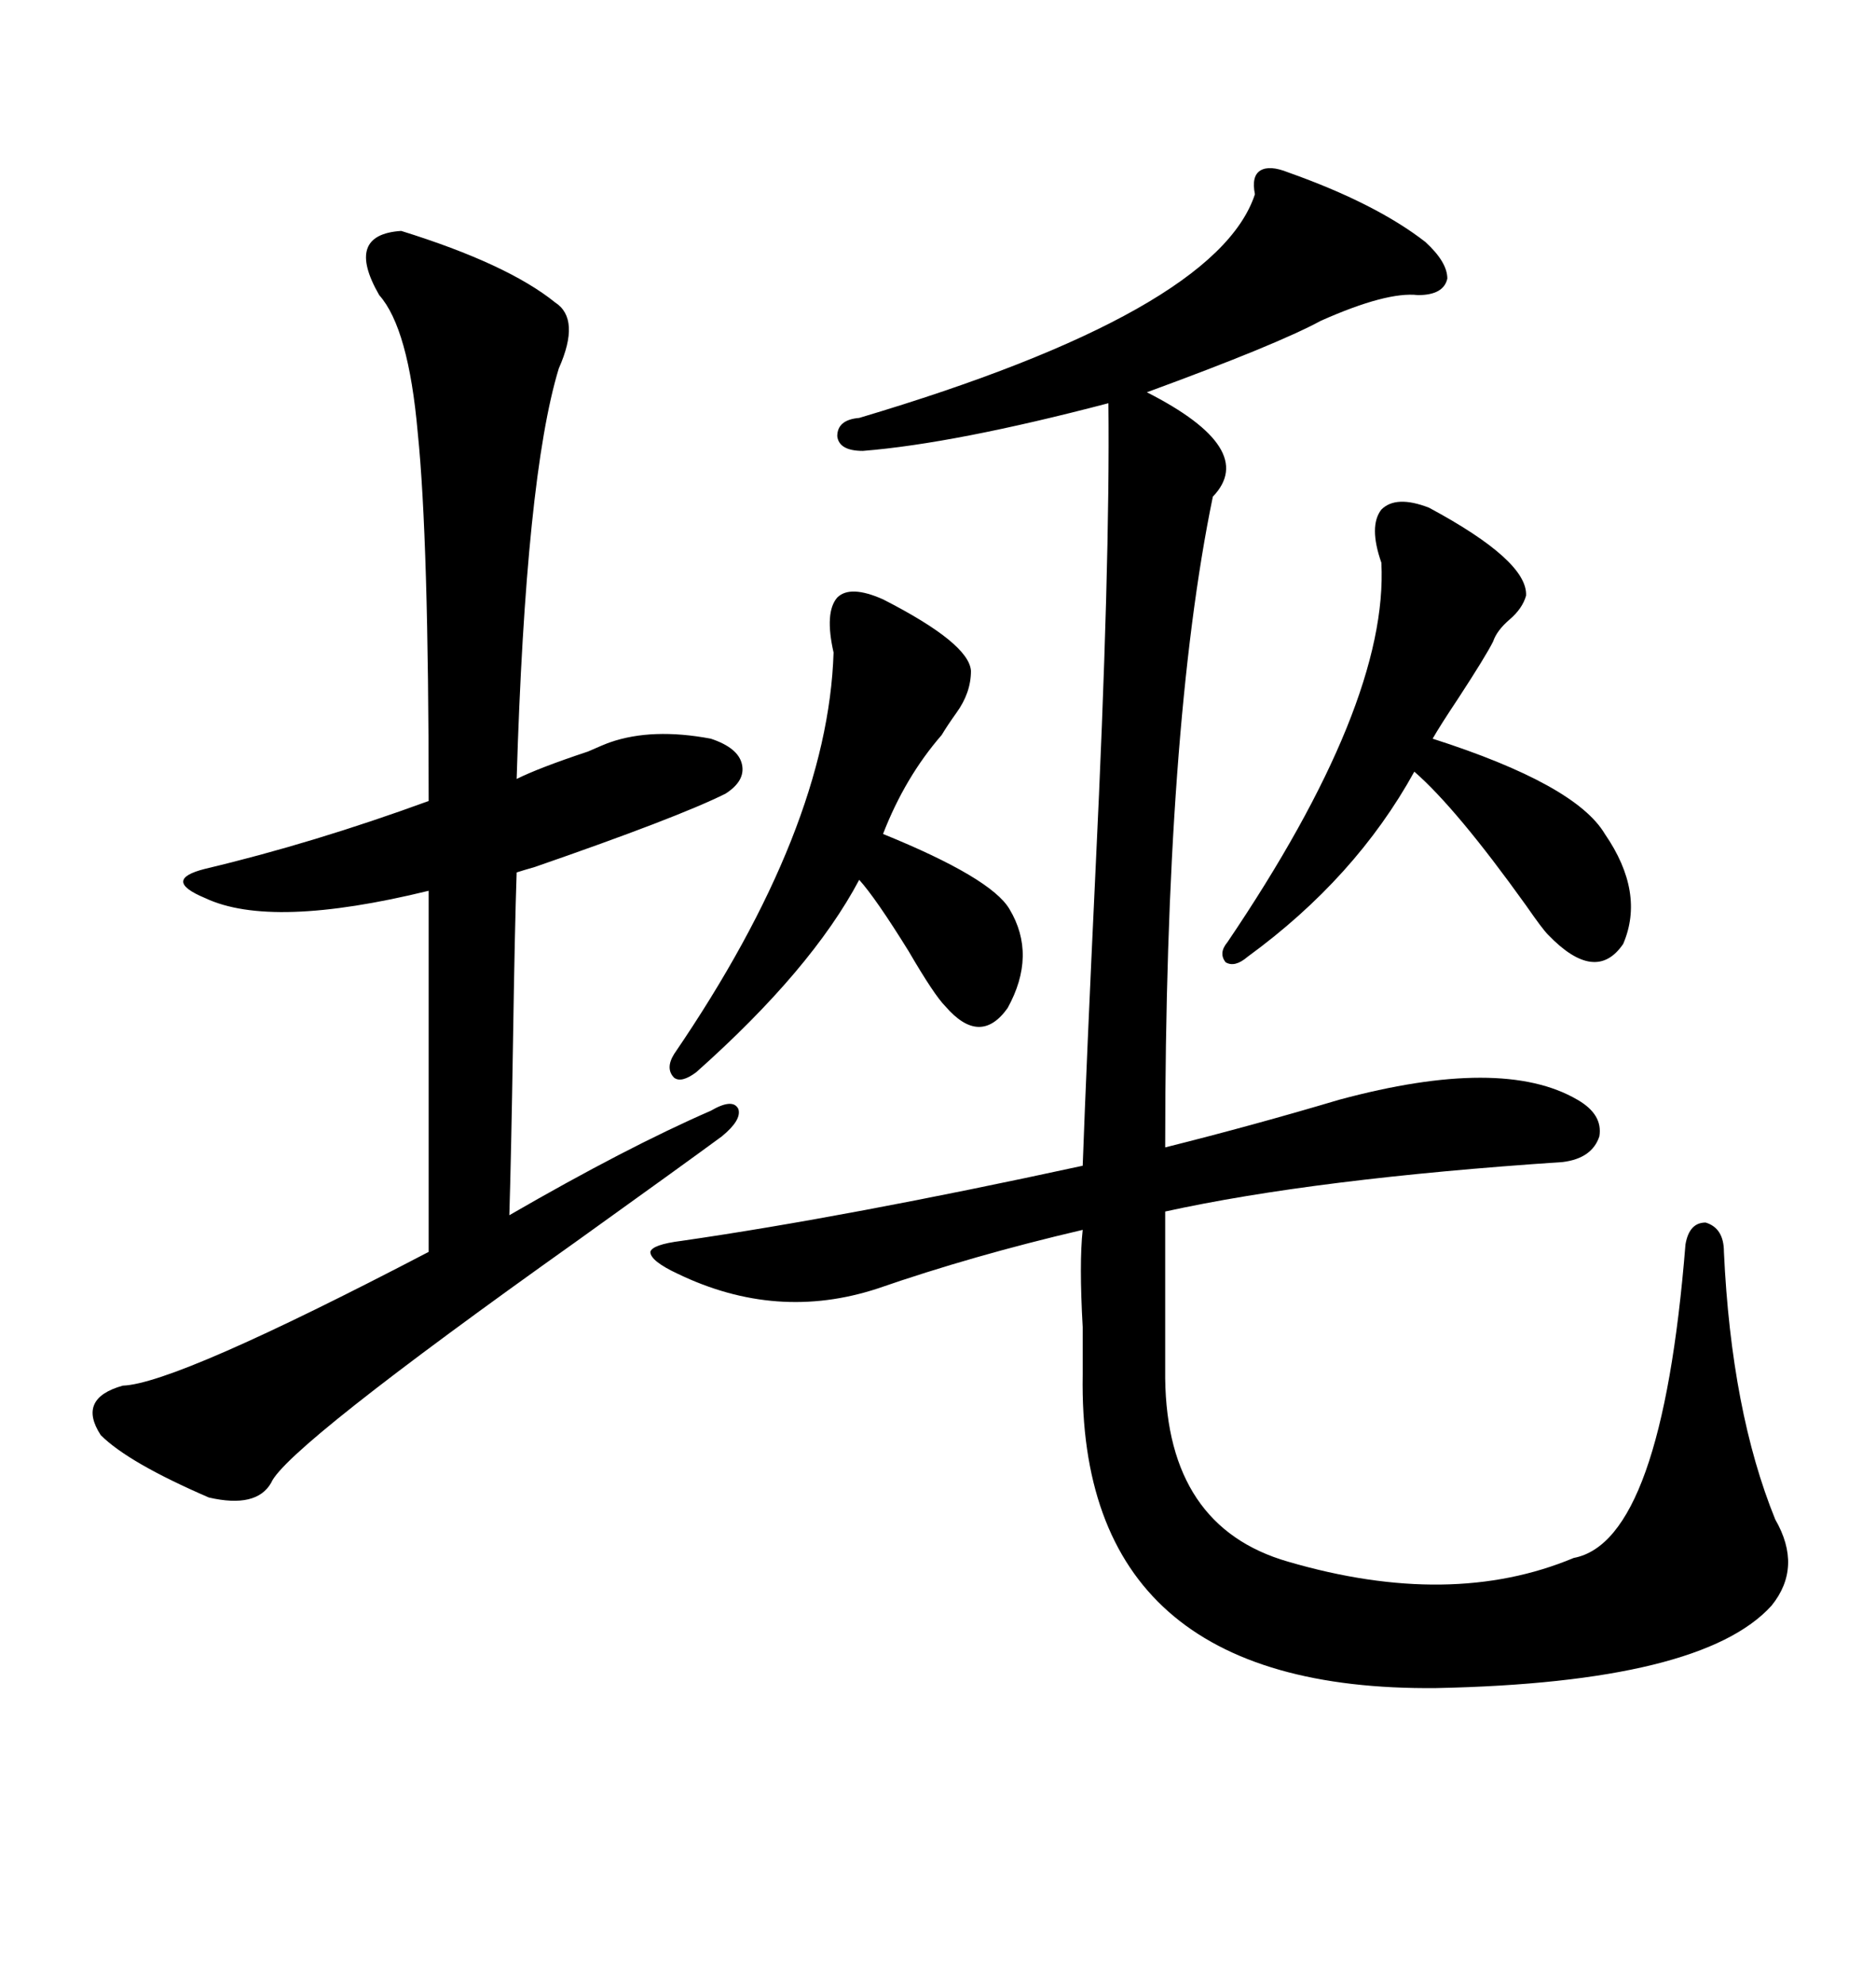 <svg xmlns="http://www.w3.org/2000/svg" xmlns:xlink="http://www.w3.org/1999/xlink" width="300" height="317.285"><path d="M252.25 175.78L252.25 175.78Q256.35 178.13 255.76 181.64L255.76 181.64Q254.59 185.16 249.90 185.74L249.90 185.74Q210.35 188.38 186.33 193.65L186.33 193.65L186.33 220.31Q186.62 244.04 205.96 249.61L205.96 249.61Q232.03 257.23 251.66 249.02L251.66 249.02Q265.72 246.39 269.53 198.93L269.53 198.93Q270.12 195.41 272.75 195.41L272.75 195.41Q275.68 196.29 275.68 200.10L275.68 200.10Q276.86 225.59 283.89 242.87L283.89 242.87Q288.28 250.49 283.30 256.64L283.30 256.64Q272.17 268.95 229.69 269.82L229.69 269.82Q172.27 270.41 173.14 219.73L173.14 219.73Q173.14 217.09 173.14 212.11L173.14 212.11Q172.56 201.86 173.14 196.58L173.14 196.58Q155.57 200.68 140.33 205.96L140.33 205.96Q124.22 211.23 108.40 203.61L108.40 203.61Q104.00 201.56 104.00 200.10L104.00 200.10Q104.30 198.93 108.98 198.34L108.98 198.34Q135.35 194.53 173.14 186.33L173.14 186.33Q173.73 169.92 175.20 138.87L175.20 138.87Q177.54 90.23 177.25 64.45L177.25 64.45Q152.64 70.90 137.99 72.07L137.99 72.07Q134.18 72.07 133.89 69.73L133.89 69.73Q133.89 67.09 137.40 66.80L137.40 66.80Q194.53 49.80 200.68 31.05L200.68 31.05Q200.10 28.13 201.56 27.25L201.56 27.25Q203.03 26.37 205.96 27.54L205.96 27.54Q220.02 32.52 227.93 38.67L227.93 38.67Q231.45 41.89 231.45 44.53L231.45 44.53Q230.86 47.17 226.76 47.17L226.76 47.17Q221.78 46.58 211.23 51.27L211.23 51.27Q204.20 55.08 183.40 62.70L183.40 62.70Q201.27 71.78 193.95 79.39L193.95 79.39Q186.33 116.31 186.33 183.40L186.33 183.40Q200.39 179.88 214.16 175.78L214.16 175.78Q240.23 168.75 252.25 175.78ZM64.16 36.91L64.16 36.91Q81.15 42.19 88.77 48.34L88.77 48.34Q92.87 50.98 89.36 58.89L89.36 58.89Q84.08 76.17 82.62 124.51L82.62 124.51Q86.13 122.75 94.04 120.12L94.04 120.12Q96.68 118.95 97.56 118.65L97.56 118.65Q104.30 116.31 113.67 118.07L113.67 118.07Q118.07 119.53 118.65 122.17L118.65 122.17Q119.24 124.80 116.02 126.86L116.02 126.86Q108.40 130.66 85.55 138.57L85.55 138.57Q83.50 139.16 82.62 139.45L82.62 139.45Q82.32 148.24 82.03 166.99L82.03 166.99Q81.74 184.86 81.45 194.24L81.45 194.24Q100.20 183.40 113.67 177.54L113.67 177.54Q117.19 175.49 118.07 177.25L118.07 177.25Q118.65 179.00 115.43 181.64L115.43 181.64Q109.86 185.74 92.29 198.34L92.29 198.34Q45.70 231.45 43.36 237.01L43.36 237.01Q41.02 241.11 33.40 239.36L33.40 239.36Q20.51 233.79 16.11 229.39L16.11 229.39Q12.30 223.54 19.63 221.48L19.63 221.48Q28.13 221.19 68.55 200.10L68.55 200.10L68.55 142.38Q43.36 148.54 32.81 143.55L32.81 143.55Q29.30 142.09 29.30 140.92L29.30 140.92Q29.30 139.75 32.81 138.87L32.81 138.87Q50.10 134.77 68.55 128.03L68.55 128.03Q68.55 86.13 66.80 69.14L66.80 69.14Q65.33 52.44 60.64 47.17L60.64 47.17Q55.08 37.50 64.16 36.91ZM228.52 81.15L228.52 81.15Q244.34 89.65 244.04 95.21L244.04 95.21Q243.46 97.27 241.41 99.02L241.41 99.02Q239.36 100.78 238.77 102.54L238.77 102.54Q237.60 104.88 233.20 111.62L233.20 111.62Q230.27 116.02 229.10 118.07L229.10 118.07Q251.95 125.39 256.64 133.30L256.64 133.30Q263.09 142.68 259.57 150.88L259.57 150.88Q255.18 157.32 247.56 149.41L247.56 149.41Q246.68 148.54 244.04 144.73L244.04 144.73Q232.91 129.20 226.17 123.34L226.17 123.34Q216.80 140.33 199.51 152.93L199.51 152.93Q197.46 154.69 196.00 153.81L196.00 153.81Q194.82 152.34 196.29 150.59L196.29 150.59Q222.07 112.50 220.90 89.94L220.90 89.94Q218.85 84.08 220.90 81.45L220.90 81.45Q223.24 79.10 228.52 81.15ZM141.21 95.80L141.21 95.80Q154.98 102.83 155.27 107.23L155.27 107.23Q155.27 110.74 152.93 113.96L152.93 113.96Q151.46 116.02 150.59 117.48L150.59 117.48Q144.73 124.22 141.21 133.30L141.21 133.30Q158.50 140.33 161.43 145.31L161.43 145.31Q165.82 152.64 161.13 161.13L161.13 161.13Q156.74 167.29 151.17 160.84L151.17 160.84Q149.41 159.08 145.31 152.05L145.31 152.05Q140.04 143.55 137.40 140.63L137.40 140.63Q129.79 154.98 111.33 171.39L111.33 171.39Q108.98 173.14 107.81 172.27L107.81 172.27Q106.35 170.80 107.81 168.46L107.81 168.46Q132.42 132.42 133.30 104.30L133.30 104.30Q131.84 97.85 133.89 95.51L133.89 95.51Q135.94 93.46 141.21 95.80Z"/></svg>